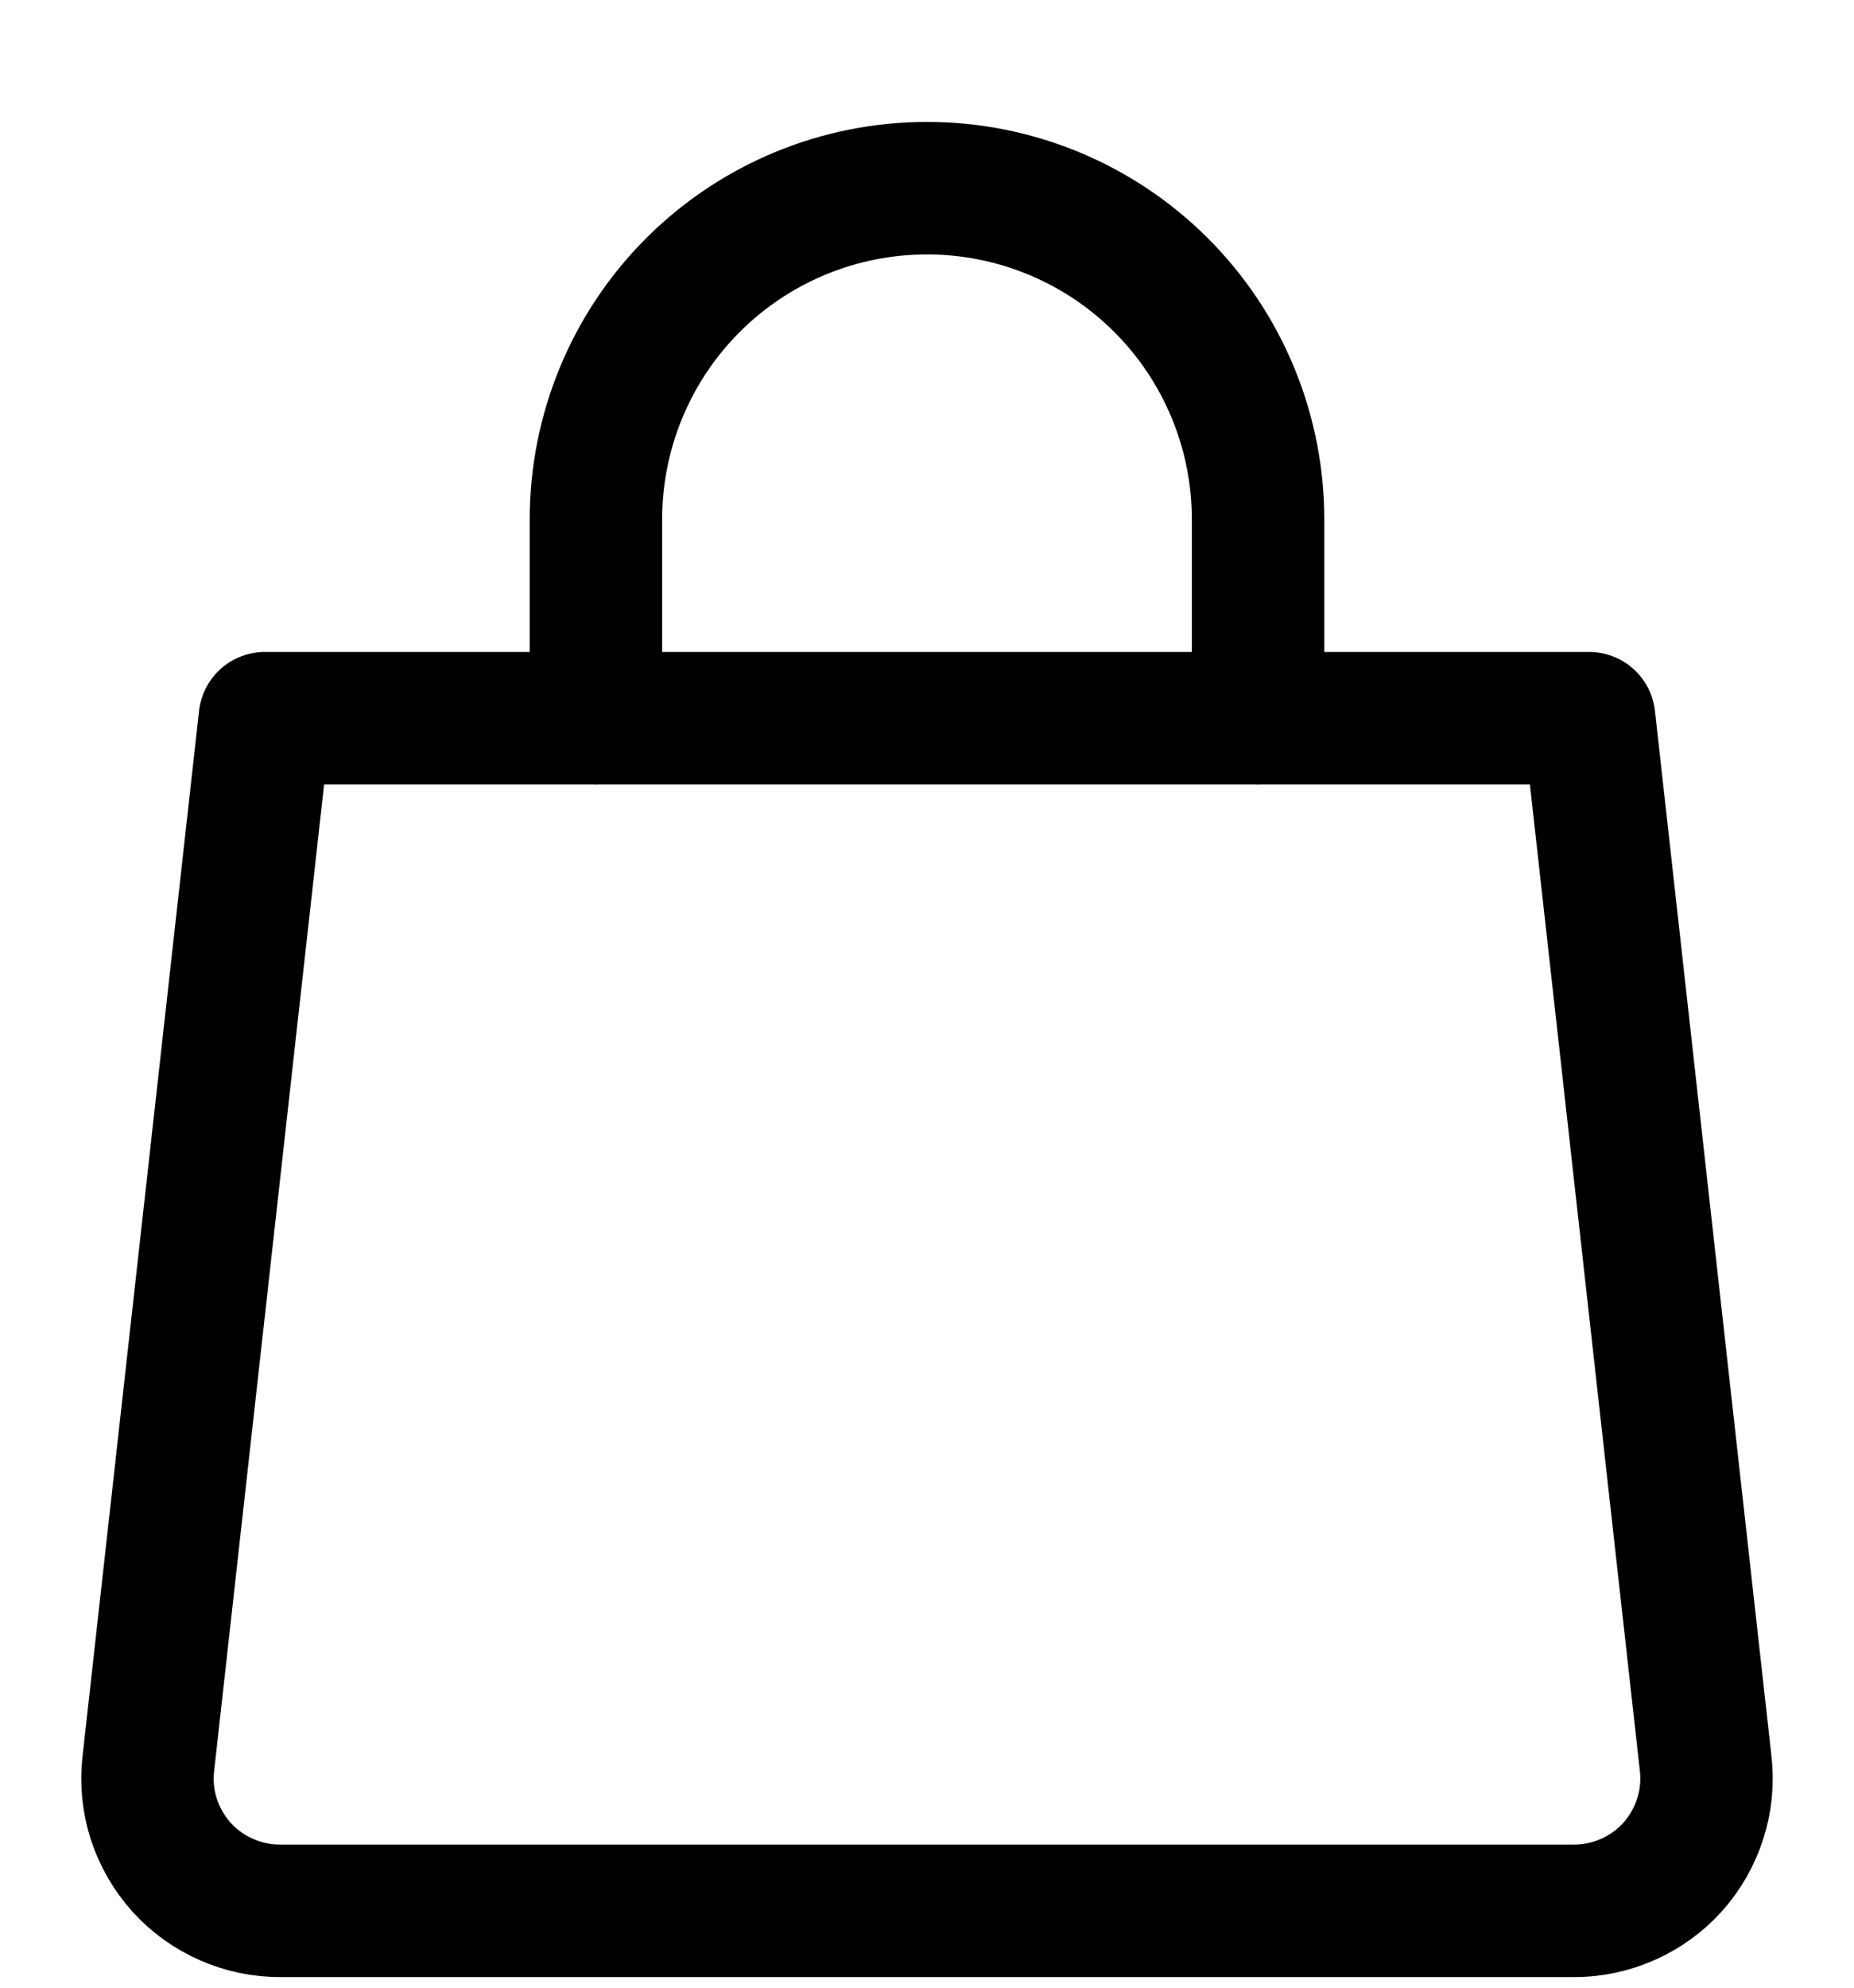 <svg width="14" height="15" viewBox="0 0 14 15" fill="none" xmlns="http://www.w3.org/2000/svg">
<g clip-path="url(#clip0_1702_1621)">
<path d="M12.88 13.31C12.896 13.45 12.882 13.592 12.838 13.727C12.795 13.861 12.724 13.985 12.63 14.09C12.535 14.195 12.42 14.278 12.29 14.335C12.161 14.392 12.021 14.421 11.88 14.42H2.12C1.979 14.421 1.839 14.392 1.71 14.335C1.58 14.278 1.465 14.195 1.37 14.09C1.276 13.985 1.205 13.861 1.161 13.727C1.118 13.592 1.104 13.45 1.12 13.31L2 5.42H12L12.88 13.31Z" stroke="#000001" stroke-linecap="round" stroke-linejoin="round"/>
<path d="M4.5 5.42V3.92C4.5 3.257 4.763 2.621 5.232 2.152C5.701 1.683 6.337 1.42 7 1.42C7.663 1.42 8.299 1.683 8.768 2.152C9.237 2.621 9.5 3.257 9.5 3.92V5.42" stroke="#000001" stroke-linecap="round" stroke-linejoin="round"/>
</g>
<defs>
<clipPath id="clip0_1702_1621">
<rect width="14" height="14" fill="white" transform="translate(0 0.92)"/>
</clipPath>
</defs>
</svg>
